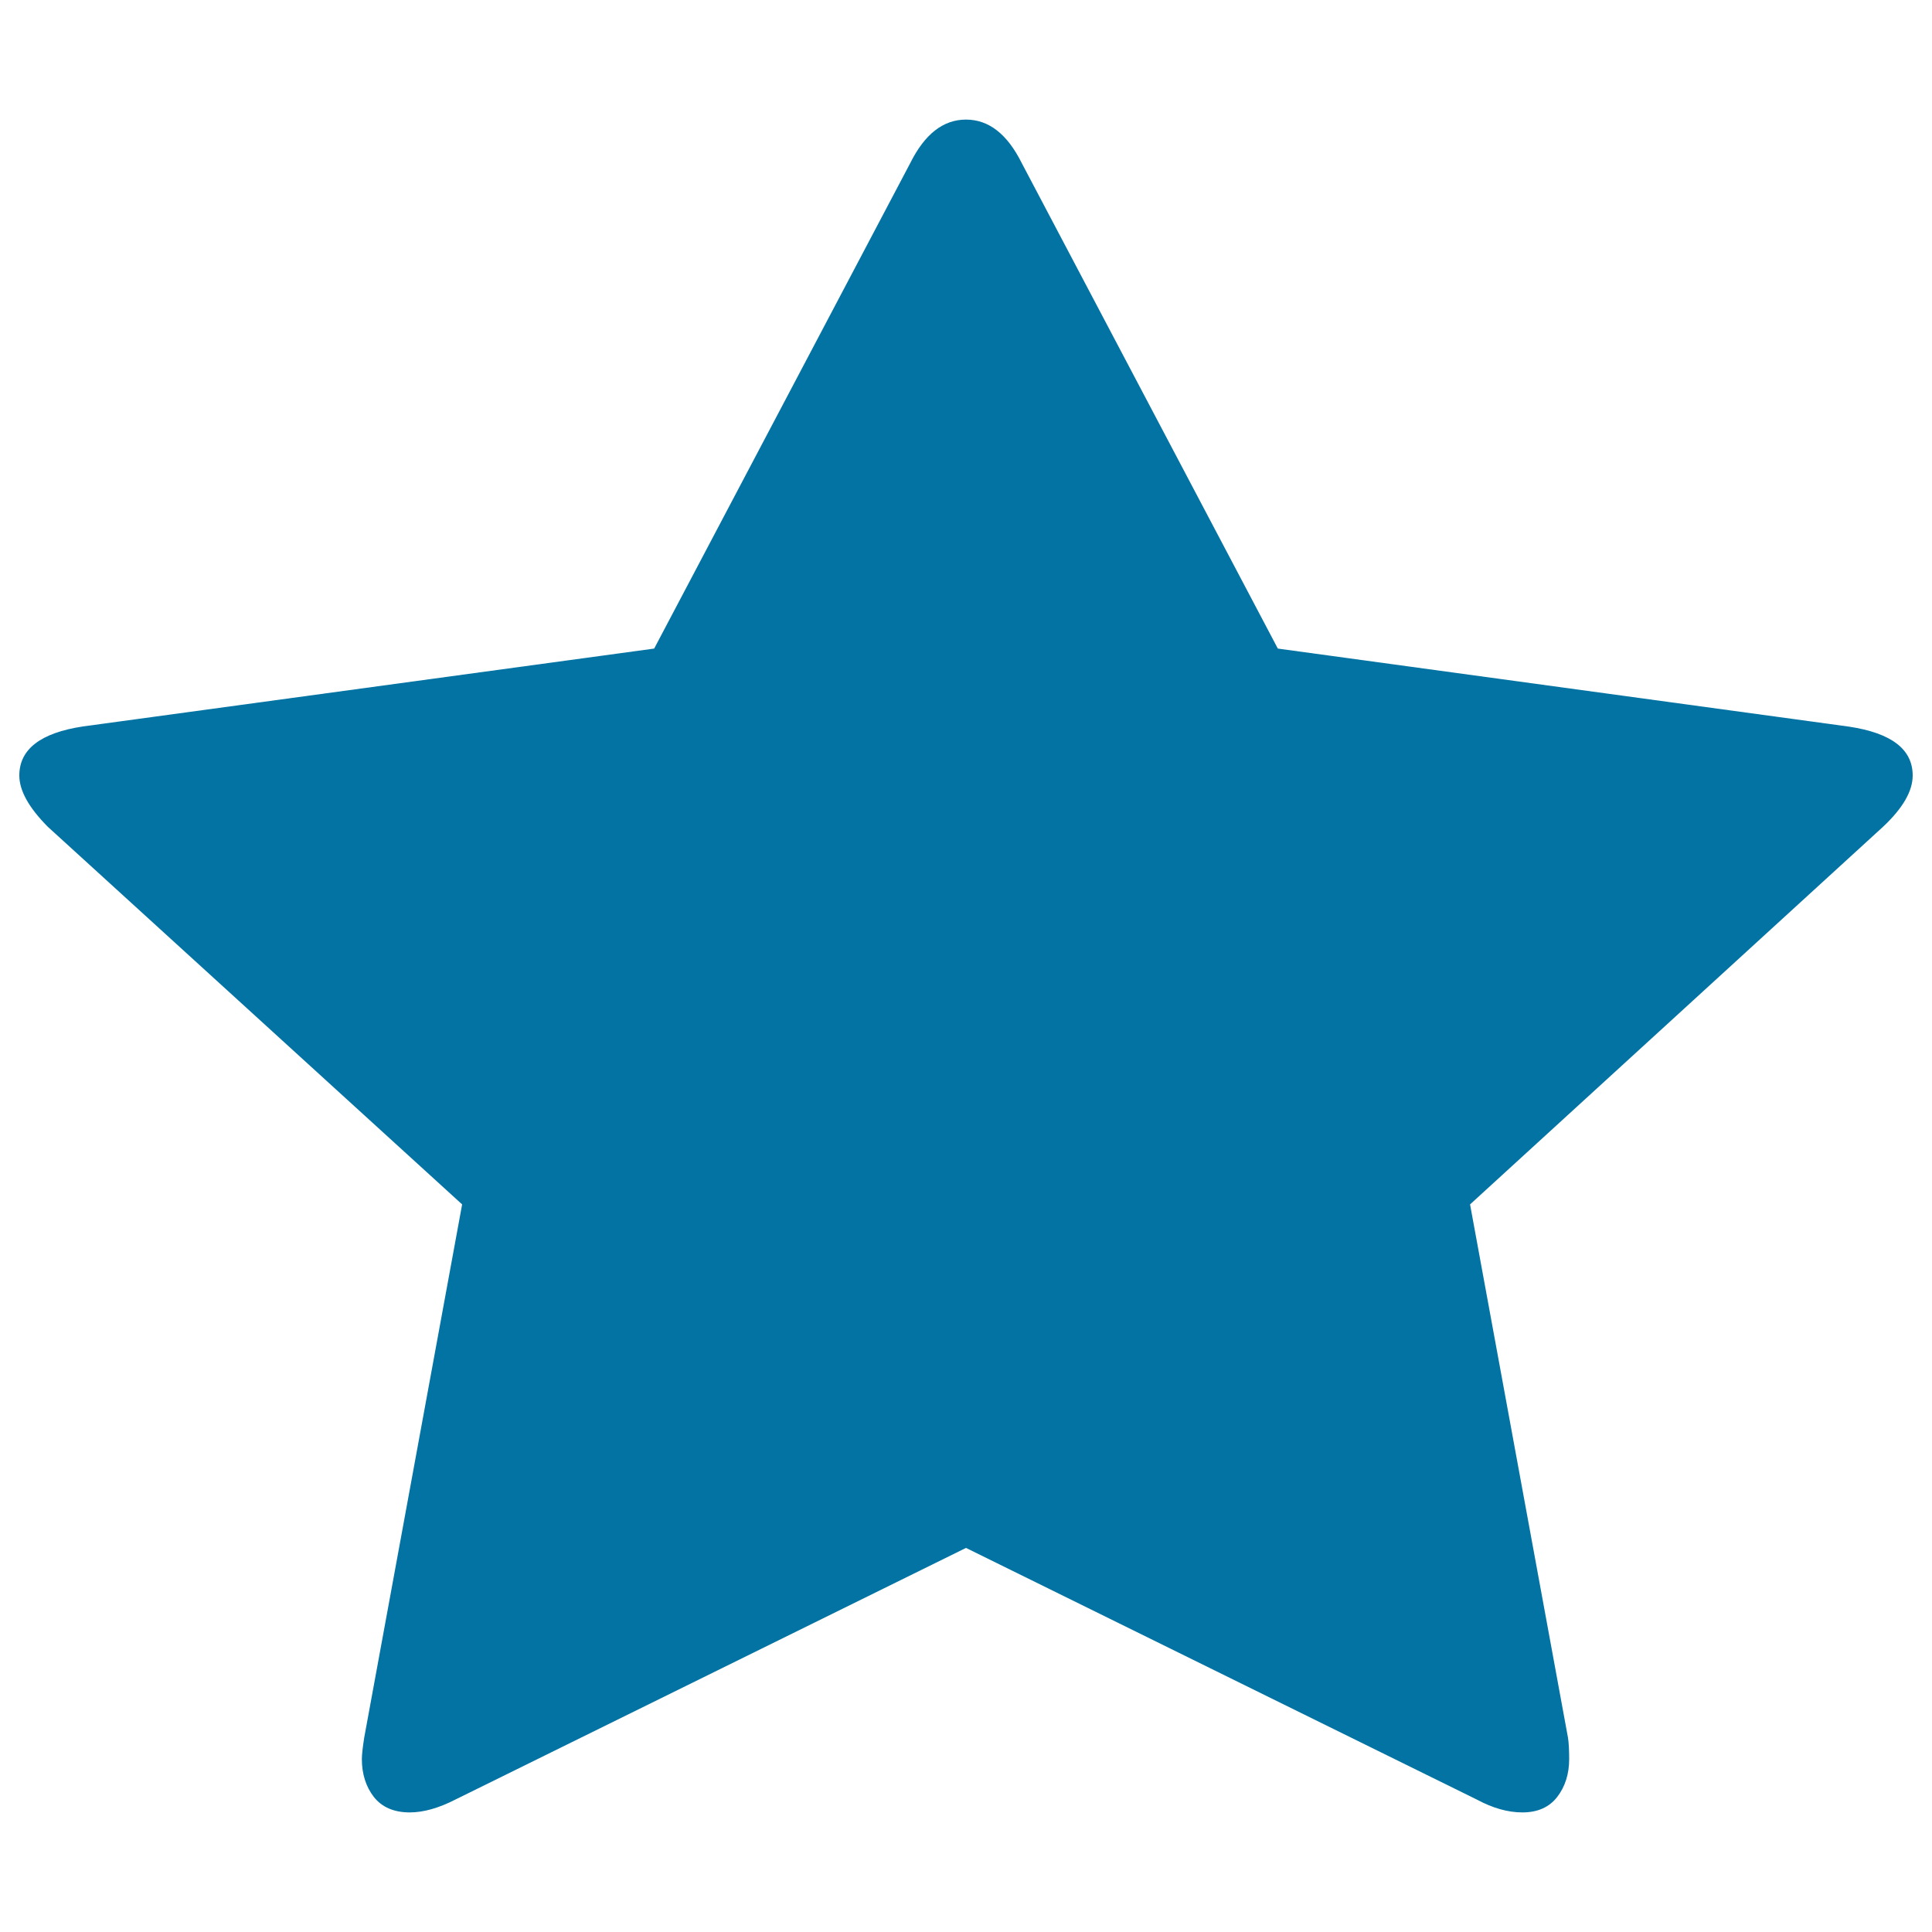 <svg xmlns="http://www.w3.org/2000/svg" viewBox="0 0 1000 1000" style="fill:#0273a2">
<title>Star SVG icon</title>
<path d="M990,401.4c0,8.1-5.1,16.9-15.3,26.5L760.9,623.4l50.7,276.1c0.4,2.6,0.6,6.3,0.6,11c0,7.7-2.1,14.3-6.2,19.6c-4.1,5.3-10.1,8-18,8c-7.5,0-15.3-2.2-23.5-6.6L500,801.2L235.6,931.5c-8.6,4.4-16.5,6.6-23.5,6.6c-8.2,0-14.4-2.7-18.6-8c-4.1-5.3-6.2-11.9-6.2-19.6c0-2.2,0.4-5.9,1.2-11l50.7-276.1L24.7,427.9C14.9,418,10,409.2,10,401.4c0-13.6,11-22.1,33-25.4l295.6-40.3L471.1,84.5c7.5-15.1,17.1-22.6,28.9-22.6c11.8,0,21.4,7.5,28.9,22.6l132.5,251.2L957,376.1C979,379.4,990,387.8,990,401.4L990,401.4z"/>
</svg>